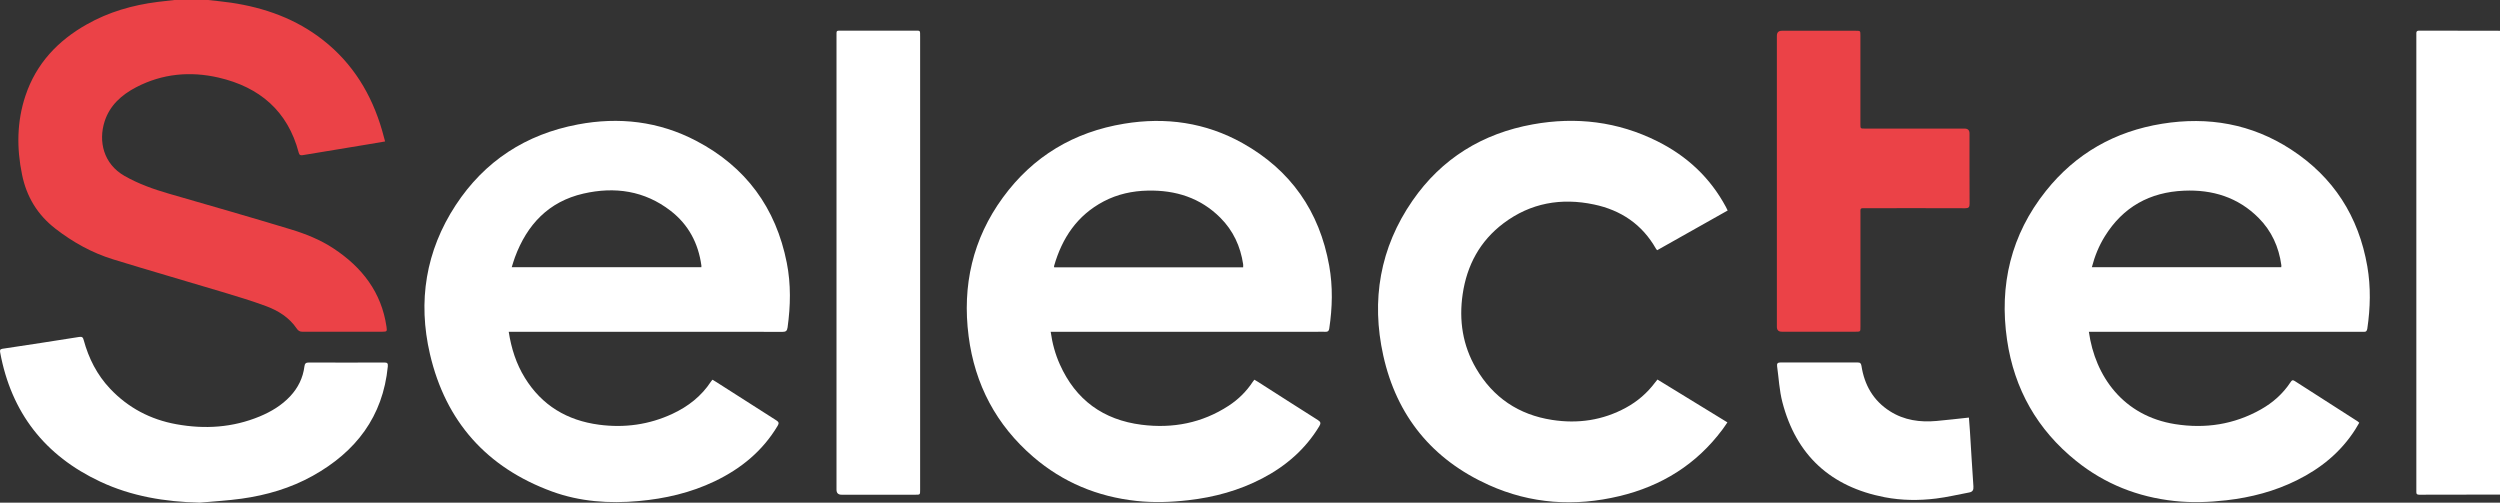 <?xml version="1.0" encoding="UTF-8"?> <svg xmlns="http://www.w3.org/2000/svg" id="Layer_2" data-name="Layer 2" viewBox="0 0 567.15 114.03"><rect x="0" y="0" width="567.15" height="114.03" fill="#333333" stroke="none"/> <defs> <style> .cls-1 { fill: #eb4247; } .cls-2 { fill: #fff; } </style> </defs> <g id="Layer_1-2" data-name="Layer 1"> <g> <path class="cls-1" d="M47.18,0c1.74,.2,3.49,.35,5.23,.61,7.65,1.14,14.75,3.67,20.9,8.5,6.75,5.3,10.98,12.27,13.36,20.44,.24,.81,.44,1.63,.69,2.54-1.33,.23-2.52,.44-3.71,.63-4.98,.82-9.95,1.64-14.93,2.47-.5,.08-.79,.05-.95-.55-2.48-9.46-8.89-14.88-18.15-17.03-6.43-1.49-12.78-.92-18.73,2.18-3.3,1.72-6,4.12-7.17,7.79-1.4,4.41-.31,9.57,4.53,12.33,3.15,1.79,6.52,3,9.98,4,9.22,2.66,18.45,5.31,27.63,8.09,3.44,1.04,6.81,2.38,9.83,4.38,6.43,4.25,10.85,9.9,11.99,17.74,.15,1.05,.12,1.12-.92,1.13-6.03,0-12.06,0-18.1,.01-.61,0-.98-.18-1.33-.7-1.7-2.53-4.2-4.08-6.96-5.11-3.34-1.24-6.77-2.26-10.19-3.29-8.17-2.46-16.38-4.81-24.54-7.33-4.79-1.48-9.12-3.89-13.09-6.97-4.05-3.14-6.52-7.23-7.54-12.2-1.25-6.05-1.2-12.09,.78-17.99,2.43-7.25,7.33-12.44,13.9-16.14C24.67,2.71,30.07,1.16,35.72,.44c1.28-.16,2.56-.3,3.84-.44,2.54,0,5.07,0,7.61,0Z"></path> <path class="cls-2" d="M567.15,112.2c-6.11,0-12.22,.01-18.33,.03-.45,0-.69-.14-.65-.62,.02-.26,0-.52,0-.78,0-34.16,0-68.32,0-102.48,0-.26,.02-.52,0-.78-.03-.48,.2-.62,.65-.62,6.11,.02,12.22,.02,18.33,.03V112.2Z"></path> <path class="cls-2" d="M115.41,75.27c.59,3.81,1.71,7.28,3.66,10.44,3.87,6.28,9.59,9.68,16.83,10.64,5.78,.76,11.35,0,16.65-2.47,3.56-1.66,6.57-4,8.75-7.33,.08-.13,.18-.24,.32-.41,.31,.18,.6,.34,.87,.52,4.53,2.9,9.06,5.81,13.61,8.69,.6,.38,.67,.66,.31,1.26-3.42,5.72-8.34,9.74-14.29,12.58-5.45,2.61-11.24,3.94-17.24,4.48-6.71,.6-13.31,.15-19.66-2.17-14.79-5.42-24.12-15.88-27.68-31.16-2.79-11.98-.96-23.42,5.84-33.8,6.57-10.02,15.92-16.08,27.69-18.3,9.34-1.77,18.38-.73,26.85,3.7,11.28,5.9,18.11,15.21,20.57,27.68,.96,4.87,.86,9.76,.18,14.66-.11,.8-.4,1.01-1.18,1.01-7.25-.03-14.5-.02-21.75-.02-13.05,0-26.09,0-39.14,0h-1.2Zm.68-14.65h43.01c.01-.16,.04-.26,.02-.36-.69-5.07-2.93-9.31-6.99-12.44-5.92-4.57-12.66-5.53-19.78-3.9-7.89,1.81-12.78,7.03-15.53,14.44-.26,.69-.46,1.41-.73,2.26Z"></path> <path class="cls-2" d="M473.88,75.27c1.42,10.13,7.82,19.09,19.57,20.95,6.84,1.08,13.35,.09,19.42-3.32,2.74-1.54,5.06-3.59,6.79-6.24,.26-.4,.46-.52,.91-.23,4.74,3.05,9.49,6.09,14.24,9.13,.13,.08,.23,.19,.41,.35-.31,.52-.6,1.03-.91,1.53-3.28,5.14-7.83,8.83-13.24,11.51-5.03,2.5-10.39,3.9-15.96,4.54-3.94,.45-7.89,.59-11.85,.16-8.29-.9-15.75-3.85-22.25-9.07-8.83-7.09-14.06-16.32-15.69-27.47-1.82-12.46,.9-23.87,8.82-33.8,6.77-8.49,15.66-13.52,26.38-15.24,10.44-1.68,20.29,.03,29.21,5.83,9.65,6.27,15.36,15.2,17.32,26.53,.81,4.7,.69,9.41,0,14.12-.08,.55-.31,.77-.86,.73-.31-.02-.62,0-.93,0-20.06,0-40.13,0-60.19,0h-1.2Zm.68-14.65h42.96c.01-.19,.05-.31,.03-.44-.57-4.15-2.22-7.8-5.19-10.77-4.66-4.66-10.43-6.43-16.9-6.15-7.76,.33-13.83,3.69-17.95,10.34-1.33,2.14-2.28,4.44-2.95,7.01Z"></path> <path class="cls-2" d="M238.36,75.27c.37,2.66,1.04,5.09,2.08,7.41,3.6,8.05,9.85,12.58,18.55,13.68,7.06,.89,13.71-.38,19.74-4.31,2.19-1.43,4.03-3.24,5.47-5.43,.1-.15,.21-.28,.36-.48,.28,.17,.55,.31,.8,.47,4.53,2.9,9.06,5.81,13.61,8.68,.66,.42,.72,.73,.33,1.39-3.15,5.22-7.58,9.05-12.94,11.85-5.27,2.75-10.9,4.28-16.79,4.95-3.92,.45-7.84,.58-11.77,.16-8.82-.96-16.67-4.21-23.39-9.99-8.4-7.23-13.26-16.42-14.67-27.38-1.48-11.48,.92-22.09,7.79-31.48,6.83-9.34,16.1-14.86,27.51-16.73,9.42-1.55,18.45-.27,26.82,4.4,10.95,6.12,17.48,15.48,19.68,27.81,.85,4.75,.73,9.52,.01,14.28-.09,.57-.33,.74-.86,.72-.67-.03-1.35,0-2.02,0-19.7,0-39.41,0-59.11,0h-1.2Zm43.66-14.64c0-.29,.03-.49,0-.69-.61-4.06-2.26-7.63-5.17-10.54-4.53-4.53-10.14-6.29-16.44-6.16-3.51,.07-6.88,.8-10.01,2.44-6.02,3.16-9.46,8.31-11.28,14.69-.02,.06,.02,.15,.04,.27h42.86Z"></path> <path class="cls-2" d="M391.93,47.76c-5.37,3.02-10.66,6-15.98,9-.11-.13-.21-.21-.27-.32-3.13-5.53-7.95-8.77-14.06-10.05-7.43-1.57-14.39-.36-20.53,4.26-5.35,4.03-8.31,9.52-9.27,16.1-.87,5.94,0,11.62,3.05,16.83,3.86,6.62,9.67,10.51,17.23,11.68,5.87,.91,11.5,.1,16.76-2.77,2.63-1.43,4.84-3.35,6.64-5.75,.14-.18,.29-.36,.51-.64,5.27,3.23,10.52,6.45,15.87,9.72-.41,.59-.75,1.13-1.14,1.64-5.91,7.92-13.82,12.81-23.36,15.09-10.12,2.42-20.08,1.78-29.6-2.51-12.84-5.78-20.93-15.67-23.97-29.38-2.78-12.56-.76-24.45,6.63-35.14,6.62-9.57,15.88-15.25,27.3-17.31,9.8-1.77,19.28-.64,28.25,3.84,6.71,3.35,11.98,8.25,15.55,14.9,.12,.23,.23,.46,.39,.79Z"></path> <path class="cls-2" d="M189.77,59.51c0-17.09,0-34.18,0-51.28,0-1.41-.12-1.27,1.31-1.27,5.44,0,10.87,0,16.31,0,1.45,0,1.35-.18,1.35,1.4,0,28.37,0,56.73,0,85.1,0,5.9,0,11.79,0,17.69,0,1.08,0,1.08-1.05,1.08-5.59,0-11.18,0-16.77,0q-1.15,0-1.15-1.13c0-17.2,0-34.39,0-51.59Z"></path> <path class="cls-1" d="M403.1,41.1c0-10.99,0-21.98,0-32.97q0-1.15,1.13-1.15c5.59,0,11.18,0,16.77,0,1.05,0,1.05,0,1.05,1.08,0,6.7,0,13.39,0,20.09,0,1.02,0,1.02,1.02,1.02,7.53,0,15.06,0,22.6,0q1.13,0,1.13,1.08c0,5.33-.01,10.65,.02,15.98,0,.78-.22,1.01-1.01,1.01-7.48-.03-14.96-.02-22.44-.01-1.49,0-1.31-.12-1.31,1.35,0,8.53,0,17.06,0,25.6,0,1.06,0,1.07-1.07,1.07-5.59,0-11.18,0-16.77,0q-1.12,0-1.12-1.1c0-11.01,0-22.03,0-33.04Z"></path> <path class="cls-2" d="M45.3,114.03c-7.84-.19-15.44-1.42-22.57-4.77C10.19,103.38,2.56,93.63,.04,79.97c-.09-.5-.06-.76,.52-.85,5.8-.87,11.6-1.75,17.4-2.68,.7-.11,.87,.12,1.03,.72,1.13,4.13,3.01,7.87,5.97,11,4.11,4.36,9.18,7.02,15.05,8.08,6.45,1.17,12.78,.77,18.89-1.76,2.6-1.08,4.99-2.51,6.94-4.59,1.78-1.91,2.89-4.15,3.22-6.74,.08-.65,.3-.92,1.02-.91,5.7,.03,11.39,.02,17.09,0,.68,0,.88,.16,.81,.89-1.11,11.4-7.26,19.37-17.02,24.81-5.02,2.8-10.49,4.4-16.16,5.19-3.14,.44-6.33,.61-9.49,.9Z"></path> <path class="cls-2" d="M446.67,94.74c.08,1,.17,2.04,.23,3.08,.26,4.18,.5,8.35,.79,12.53,.06,.8-.18,1.23-.95,1.37-2.51,.47-5,1.07-7.53,1.38-3.89,.48-7.81,.44-11.67-.3-12.21-2.36-20.06-9.5-23.19-21.57-.69-2.65-.82-5.45-1.2-8.18-.08-.59,.15-.82,.78-.82,5.82,.02,11.65,.02,17.47,0,.57,0,.79,.16,.89,.76,.67,4.35,2.68,7.89,6.46,10.3,3.24,2.06,6.84,2.55,10.58,2.21,2.39-.21,4.78-.5,7.34-.77Z"></path> </g> </g> </svg> 